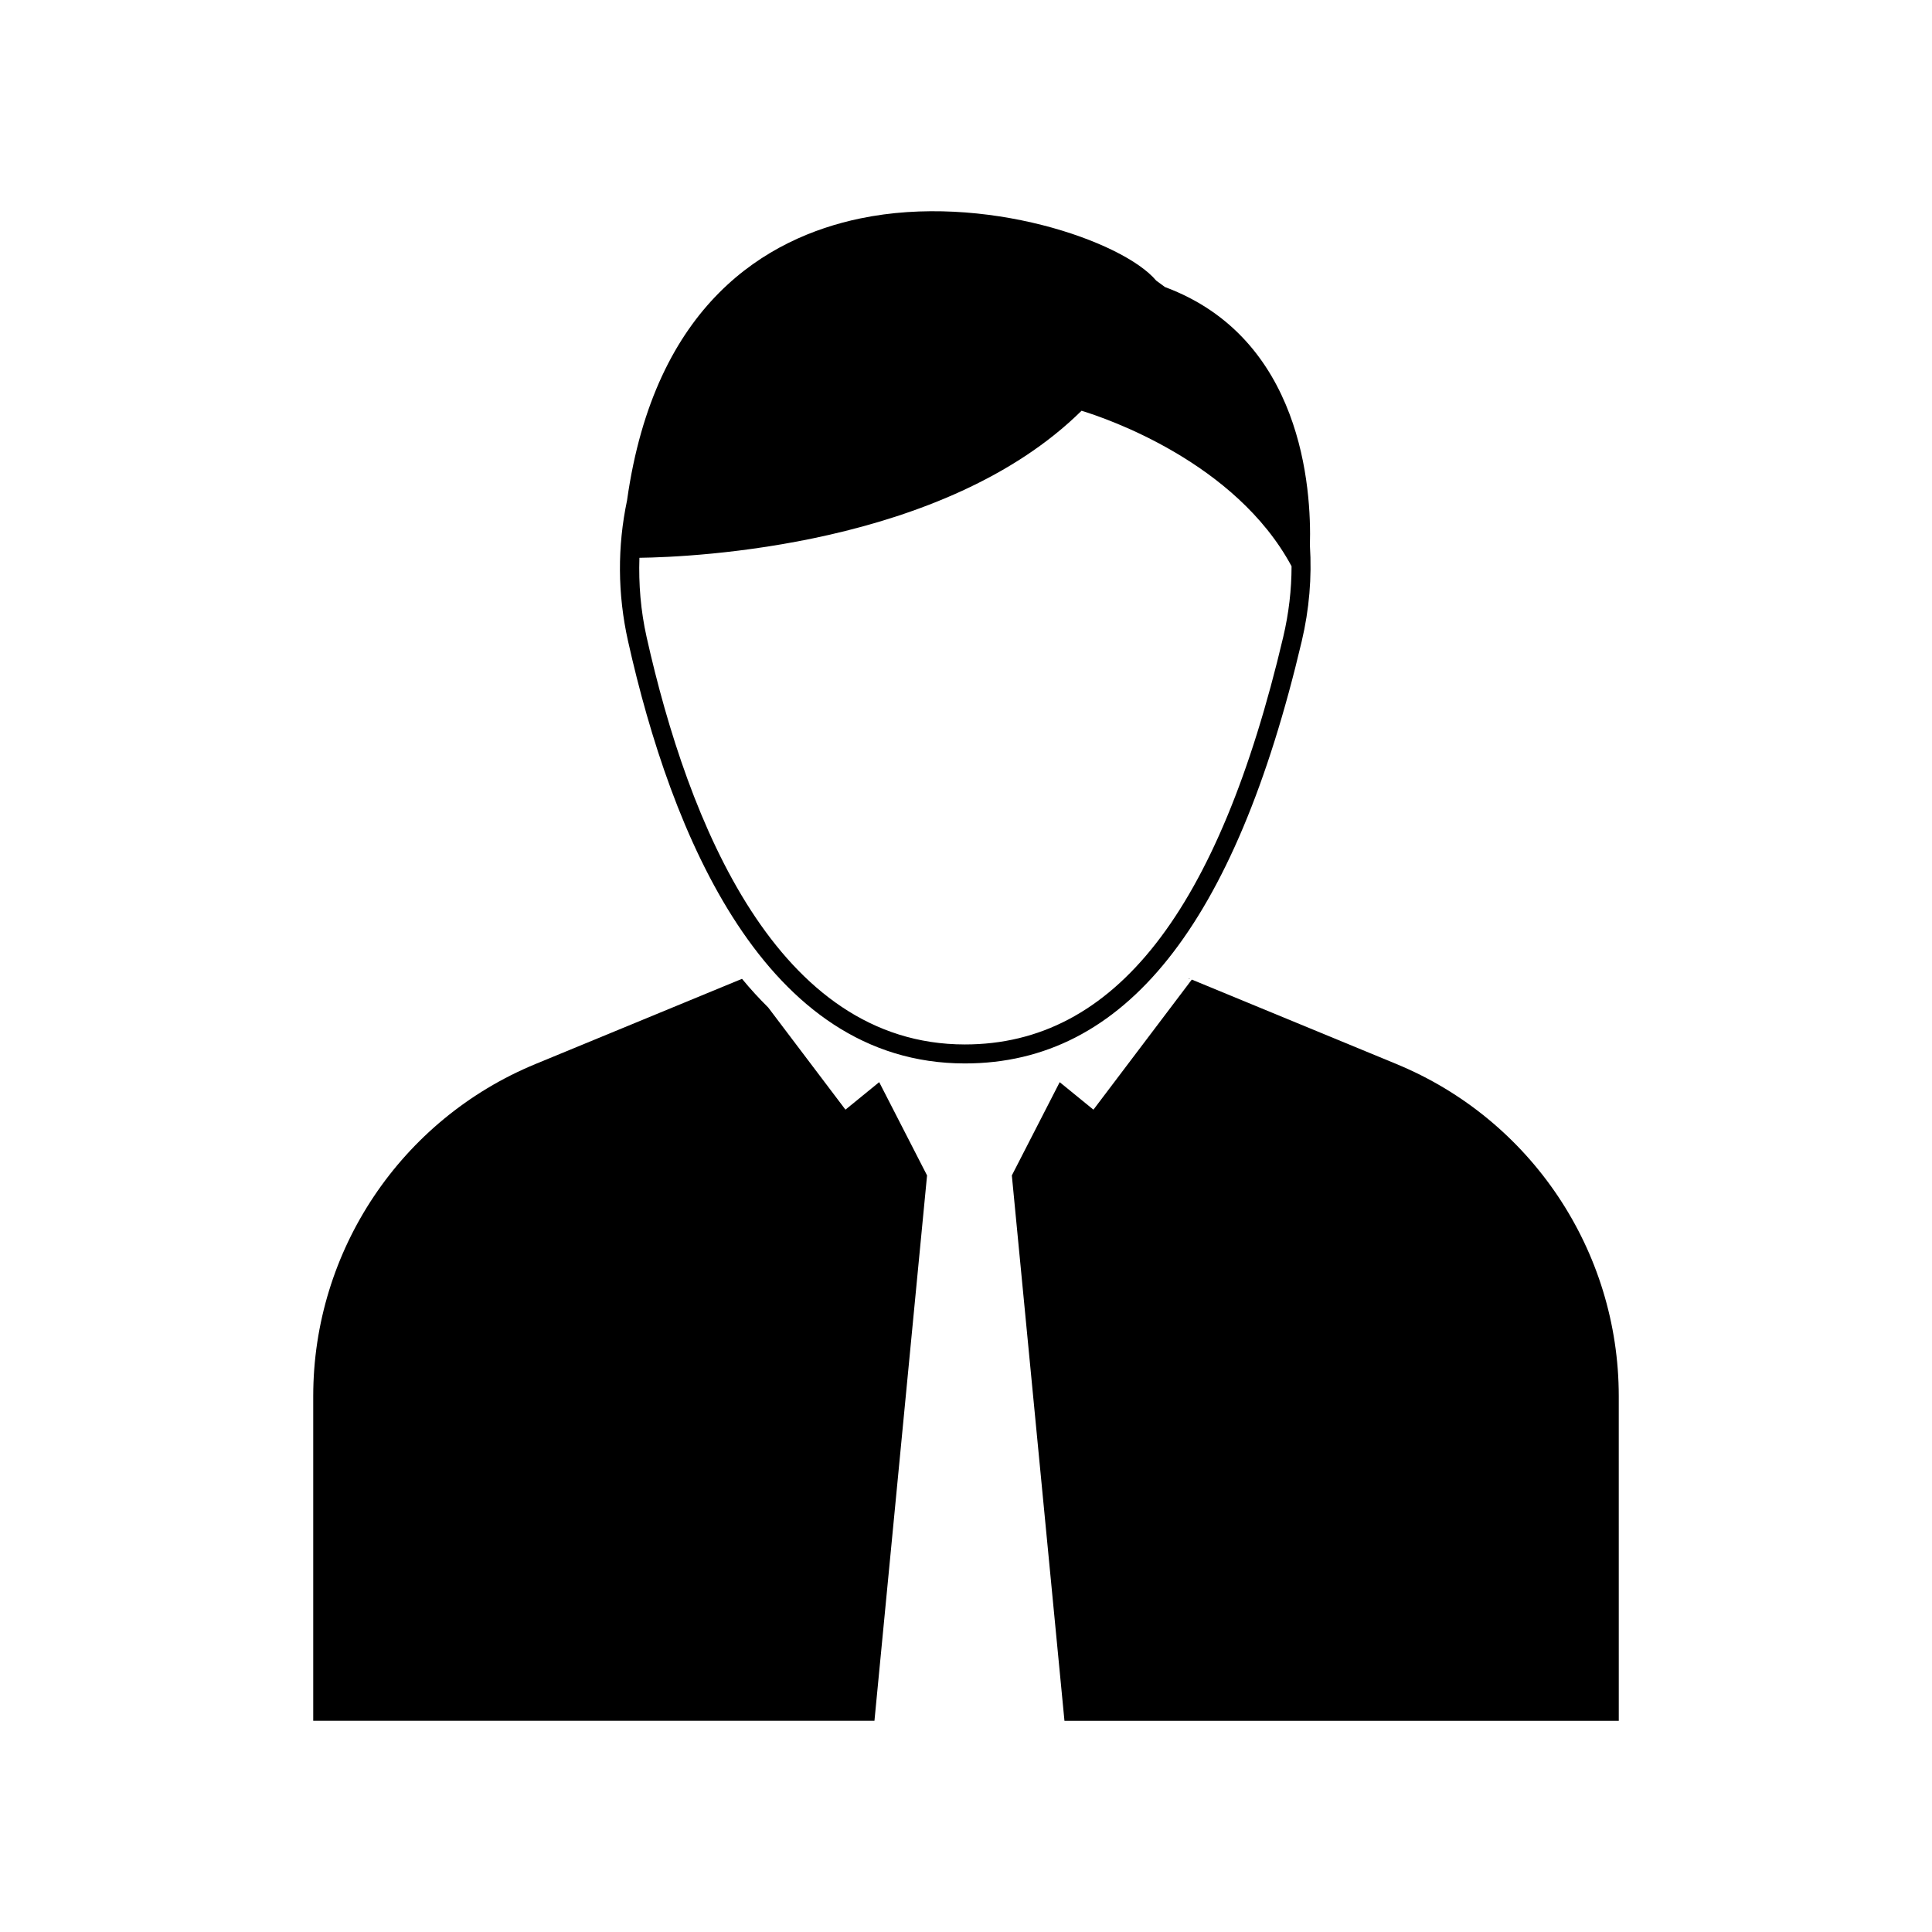 <?xml version="1.0" encoding="UTF-8"?>
<!-- Uploaded to: ICON Repo, www.svgrepo.com, Generator: ICON Repo Mixer Tools -->
<svg fill="#000000" width="800px" height="800px" version="1.1" viewBox="144 144 512 512" xmlns="http://www.w3.org/2000/svg">
 <g>
  <path d="m491.14 288.61c0.449-15.277-2.074-55.02-38.41-68.539-0.77-0.586-1.547-1.156-2.332-1.715-8.77-10.449-45.629-23.293-78.441-16.465-24.703 5.141-54.453 22.523-61.785 74.73-2.562 12.156-2.539 24.754 0.266 37.293 11.422 51.055 36.184 111.91 89.27 111.91 42.32 0 71.52-36.602 89.266-111.89 1.996-8.453 2.695-16.949 2.168-25.332zm-91.43 132.18c-49.754 0-73.336-58.719-84.355-107.98-1.566-7.008-2.133-14.031-1.902-20.988 14.332-0.188 80.801-3.066 117.17-38.969 6.543 1.992 40.816 13.609 55.656 41.211-0.004 6.219-0.734 12.48-2.203 18.715-17.133 72.684-44.727 108.01-84.363 108.01z"/>
  <path d="m389.68 455.5-12.684-24.719-8.941 7.289-20.473-27.074c-2.375-2.363-4.699-4.867-6.941-7.598l-54.723 22.574c-35.652 14.707-58.91 49.465-58.91 88.031v86.023h148.73z"/>
  <path d="m459.36 403.4-0.258-0.105c-0.031 0.039-0.062 0.07-0.094 0.105z"/>
  <path d="m514.08 425.98-54.242-22.379-26.066 34.473-8.941-7.289-12.684 24.719 13.945 144.53h146.9l-0.004-86.023c0-38.562-23.258-73.32-58.91-88.027z"/>
 </g>
</svg>